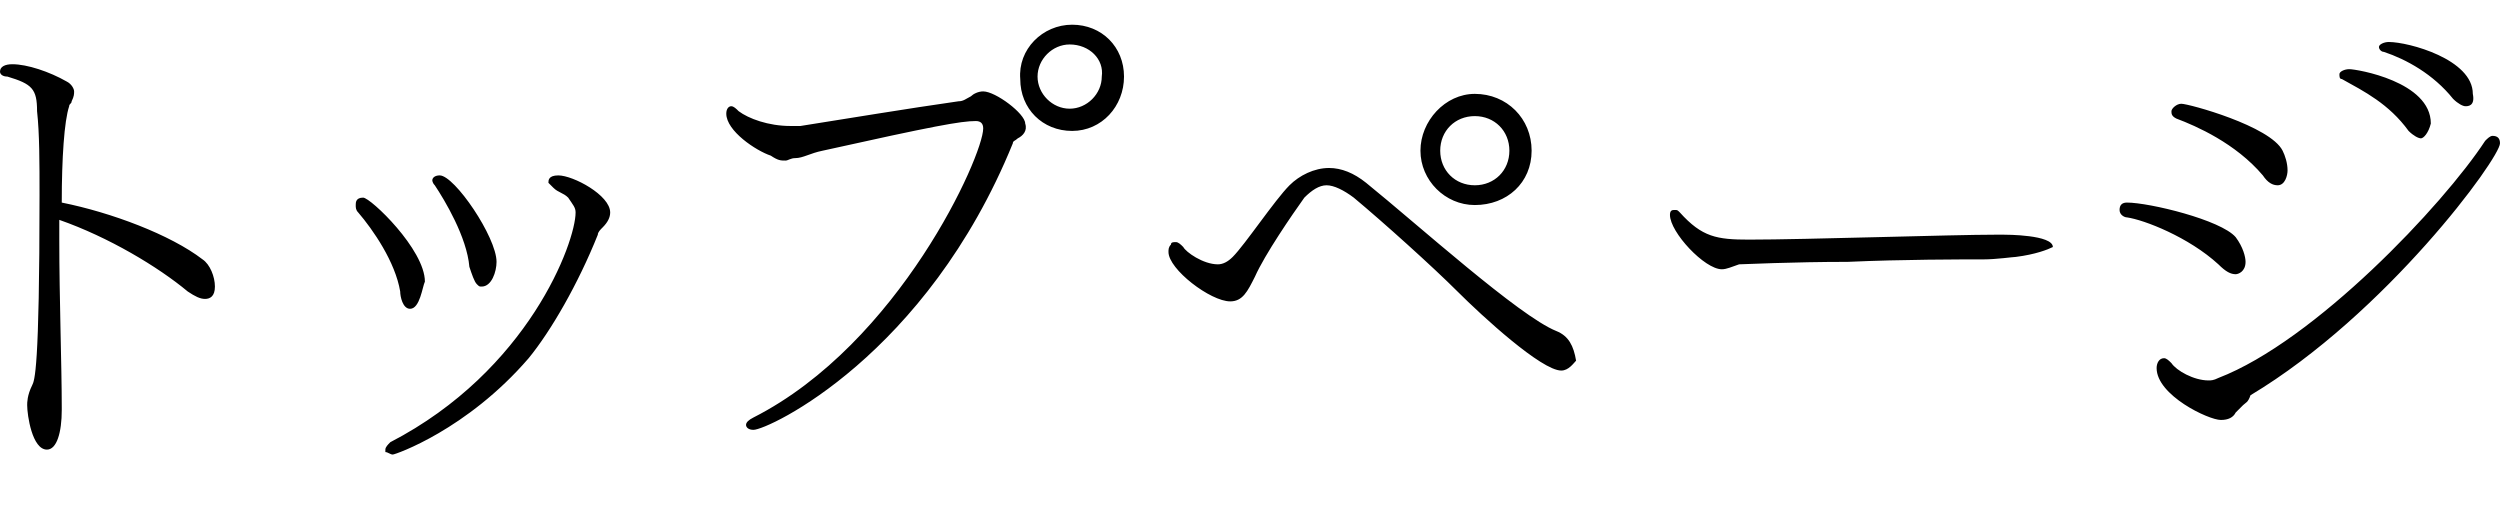 <?xml version="1.0" encoding="utf-8"?>
<!-- Generator: Adobe Illustrator 22.1.0, SVG Export Plug-In . SVG Version: 6.00 Build 0)  -->
<svg version="1.1" id="レイヤー_1" xmlns="http://www.w3.org/2000/svg" xmlns:xlink="http://www.w3.org/1999/xlink" x="0px"
	 y="0px" viewBox="0 0 101.2 21" style="enable-background:new 0 0 101.2 21;" xml:space="preserve">
<style type="text/css">
	.st0{fill:none;}
</style>
<path class="st0" d="M0,0h96v21H0V0z"/>
<path d="M90.8,16.4c-0.1,0.1-0.2,0.2-0.3,0.3c-0.1,0.2-0.3,0.3-0.6,0.3c-0.5,0-2.6-1-2.6-2.1c0-0.2,0.1-0.4,0.3-0.4
	c0.1,0,0.2,0.1,0.3,0.2c0.2,0.3,0.9,0.7,1.5,0.7c0.1,0,0.2,0,0.4-0.1c3.9-1.5,9.1-7,10.8-9.6c0.1-0.1,0.2-0.2,0.3-0.2
	c0.2,0,0.3,0.1,0.3,0.3c0,0.6-4.6,6.9-10.1,10.2C91,16.3,90.9,16.3,90.8,16.4z M99.8,4.3c-0.1,0-0.3-0.1-0.5-0.3
	c-0.8-1-1.9-1.6-2.8-1.9c-0.1,0-0.2-0.1-0.2-0.2c0-0.1,0.2-0.2,0.4-0.2c0.8,0,3.4,0.7,3.4,2.1C100.2,4.3,99.9,4.3,99.8,4.3z M98,5.6
	c-0.1,0-0.3-0.1-0.5-0.3c-0.8-1.1-1.8-1.6-2.7-2.1c-0.1,0-0.1-0.1-0.1-0.2c0-0.1,0.2-0.2,0.4-0.2c0.3,0,3.3,0.5,3.3,2.2
	C98.3,5.4,98.1,5.6,98,5.6z M92.2,7.5c-0.2,0-0.4-0.1-0.6-0.4c-1.1-1.3-2.7-2-3.5-2.3c-0.2-0.1-0.2-0.2-0.2-0.3
	c0-0.1,0.2-0.3,0.4-0.3c0.3,0,3.6,0.9,4.1,1.9c0.1,0.2,0.2,0.5,0.2,0.8C92.6,7.1,92.5,7.5,92.2,7.5z M90.9,10.6
	c0,0.4-0.3,0.5-0.4,0.5c-0.2,0-0.4-0.1-0.7-0.4c-1.2-1.1-3-1.8-3.7-1.9c-0.1,0-0.3-0.1-0.3-0.3c0-0.2,0.1-0.3,0.3-0.3c0,0,0,0,0,0
	c0.9,0,3.8,0.7,4.4,1.4C90.8,10,90.9,10.4,90.9,10.6z M81.6,10.4c-0.1,0-0.8,0.1-1.3,0.1c-0.9,0-3.3,0-5.5,0.1
	c-2.2,0-4.3,0.1-4.4,0.1c-0.3,0.1-0.5,0.2-0.7,0.2c-0.7,0-2.1-1.5-2.1-2.2c0-0.2,0.1-0.2,0.2-0.2c0.1,0,0.1,0,0.2,0.1
	c0.9,1,1.5,1.1,2.8,1.1c2.3,0,8.2-0.2,10-0.2c0.1,0,0.2,0,0.3,0c0.1,0,2,0,2,0.5C82.9,10.1,82.4,10.3,81.6,10.4z M63.2,15
	c-0.8,0-3.2-2.2-4.2-3.2c-1-1-3-2.8-4.2-3.8c-0.4-0.3-0.8-0.5-1.1-0.5c-0.3,0-0.6,0.2-0.9,0.5c-0.5,0.7-1.6,2.3-2,3.2
	c-0.3,0.6-0.5,1-1,1c-0.8,0-2.5-1.3-2.5-2c0-0.1,0-0.2,0.1-0.3c0-0.1,0.1-0.1,0.2-0.1c0.1,0,0.2,0.1,0.3,0.2
	c0.1,0.2,0.8,0.7,1.4,0.7c0.2,0,0.4-0.1,0.6-0.3c0.5-0.5,1.7-2.3,2.3-2.9c0.4-0.4,1-0.7,1.6-0.7c0.5,0,1,0.2,1.5,0.6
	c2.1,1.7,6.2,5.4,7.7,6c0.5,0.2,0.7,0.6,0.8,1.2C63.7,14.7,63.5,15,63.2,15z M59.7,8.3c-1.2,0-2.2-1-2.2-2.2s1-2.3,2.2-2.3
	c1.3,0,2.3,1,2.3,2.3S61,8.3,59.7,8.3z M59.7,4.7c-0.8,0-1.4,0.6-1.4,1.4s0.6,1.4,1.4,1.4c0.8,0,1.4-0.6,1.4-1.4S60.5,4.7,59.7,4.7z
	 M43.4,5.3c-1.2,0-2.1-0.9-2.1-2.1C41.2,2,42.2,1,43.4,1c1.2,0,2.1,0.9,2.1,2.1C45.5,4.3,44.6,5.3,43.4,5.3z M43.3,1.8
	c-0.7,0-1.3,0.6-1.3,1.3c0,0.7,0.6,1.3,1.3,1.3c0.7,0,1.3-0.6,1.3-1.3C44.7,2.4,44.1,1.8,43.3,1.8z M41.2,5.6L41.2,5.6
	c-0.1,0.1-0.2,0.1-0.2,0.2c-3.5,8.6-9.9,11.6-10.5,11.6c-0.2,0-0.3-0.1-0.3-0.2s0.1-0.2,0.3-0.3c5.9-3,9.3-10.6,9.3-11.7
	c0-0.2-0.1-0.3-0.3-0.3c-0.6,0-1.7,0.2-6.2,1.2c-0.5,0.1-0.8,0.3-1.1,0.3c-0.2,0-0.3,0.1-0.4,0.1c-0.2,0-0.3,0-0.6-0.2
	c-0.6-0.2-1.8-1-1.8-1.7c0-0.2,0.1-0.3,0.2-0.3c0.1,0,0.2,0.1,0.3,0.2c0.4,0.3,1.2,0.6,2.1,0.6c0.1,0,0.3,0,0.4,0
	c1.9-0.3,4.3-0.7,6.4-1c0.2,0,0.3-0.1,0.5-0.2c0.1-0.1,0.3-0.2,0.5-0.2c0.5,0,1.7,0.9,1.7,1.3C41.6,5.3,41.4,5.5,41.2,5.6z
	 M24.2,9.5c-0.8,2-1.9,3.9-2.8,5c-2.5,2.9-5.4,3.9-5.5,3.9c-0.1,0-0.2-0.1-0.3-0.1c0,0,0-0.1,0-0.1c0-0.1,0.1-0.2,0.2-0.3
	c5.6-2.9,7.5-8.1,7.5-9.3c0-0.2-0.1-0.3-0.3-0.6c-0.2-0.2-0.4-0.2-0.6-0.4c-0.1-0.1-0.2-0.2-0.2-0.2c0-0.1,0-0.3,0.4-0.3
	c0.6,0,2.1,0.8,2.1,1.5c0,0.2-0.1,0.4-0.3,0.6C24.3,9.3,24.2,9.4,24.2,9.5z M19.5,11.6c-0.1,0-0.1,0-0.2-0.1
	c-0.1-0.1-0.2-0.4-0.3-0.7c-0.1-1.2-1-2.7-1.4-3.3c-0.1-0.1-0.1-0.2-0.1-0.2c0-0.1,0.1-0.2,0.3-0.2c0.6,0,2.3,2.5,2.3,3.5
	C20.1,11,19.9,11.6,19.5,11.6z M16.6,12.5c-0.3,0-0.4-0.5-0.4-0.7c-0.2-1.2-1.1-2.5-1.7-3.2c-0.1-0.1-0.1-0.2-0.1-0.3
	c0-0.1,0-0.3,0.3-0.3c0.3,0,2.5,2.1,2.5,3.4C17.1,11.6,17,12.5,16.6,12.5z M8.3,12.1c-0.2,0-0.4-0.1-0.7-0.3c-1.2-1-3.2-2.2-5.2-2.9
	c0,0.3,0,0.6,0,0.8c0,2.4,0.1,5.1,0.1,6.8c0,0,0,0.1,0,0.1c0,0.9-0.2,1.6-0.6,1.6c-0.6,0-0.8-1.4-0.8-1.8c0-0.1,0-0.4,0.2-0.8
	c0.1-0.2,0.3-0.6,0.3-7.7c0-1.3,0-2.5-0.1-3.4c0-0.9-0.2-1.1-1.2-1.4C0.1,3.1,0,3,0,2.9c0-0.2,0.2-0.3,0.5-0.3
	c0.6,0,1.5,0.3,2.2,0.7C2.9,3.4,3,3.6,3,3.7c0,0.1,0,0.2-0.1,0.4c0,0.1-0.1,0.1-0.1,0.2C2.6,4.9,2.5,6.4,2.5,8.2
	c2,0.4,4.4,1.3,5.7,2.3c0.3,0.2,0.5,0.7,0.5,1.1C8.7,12,8.5,12.1,8.3,12.1z"/>
</svg>
